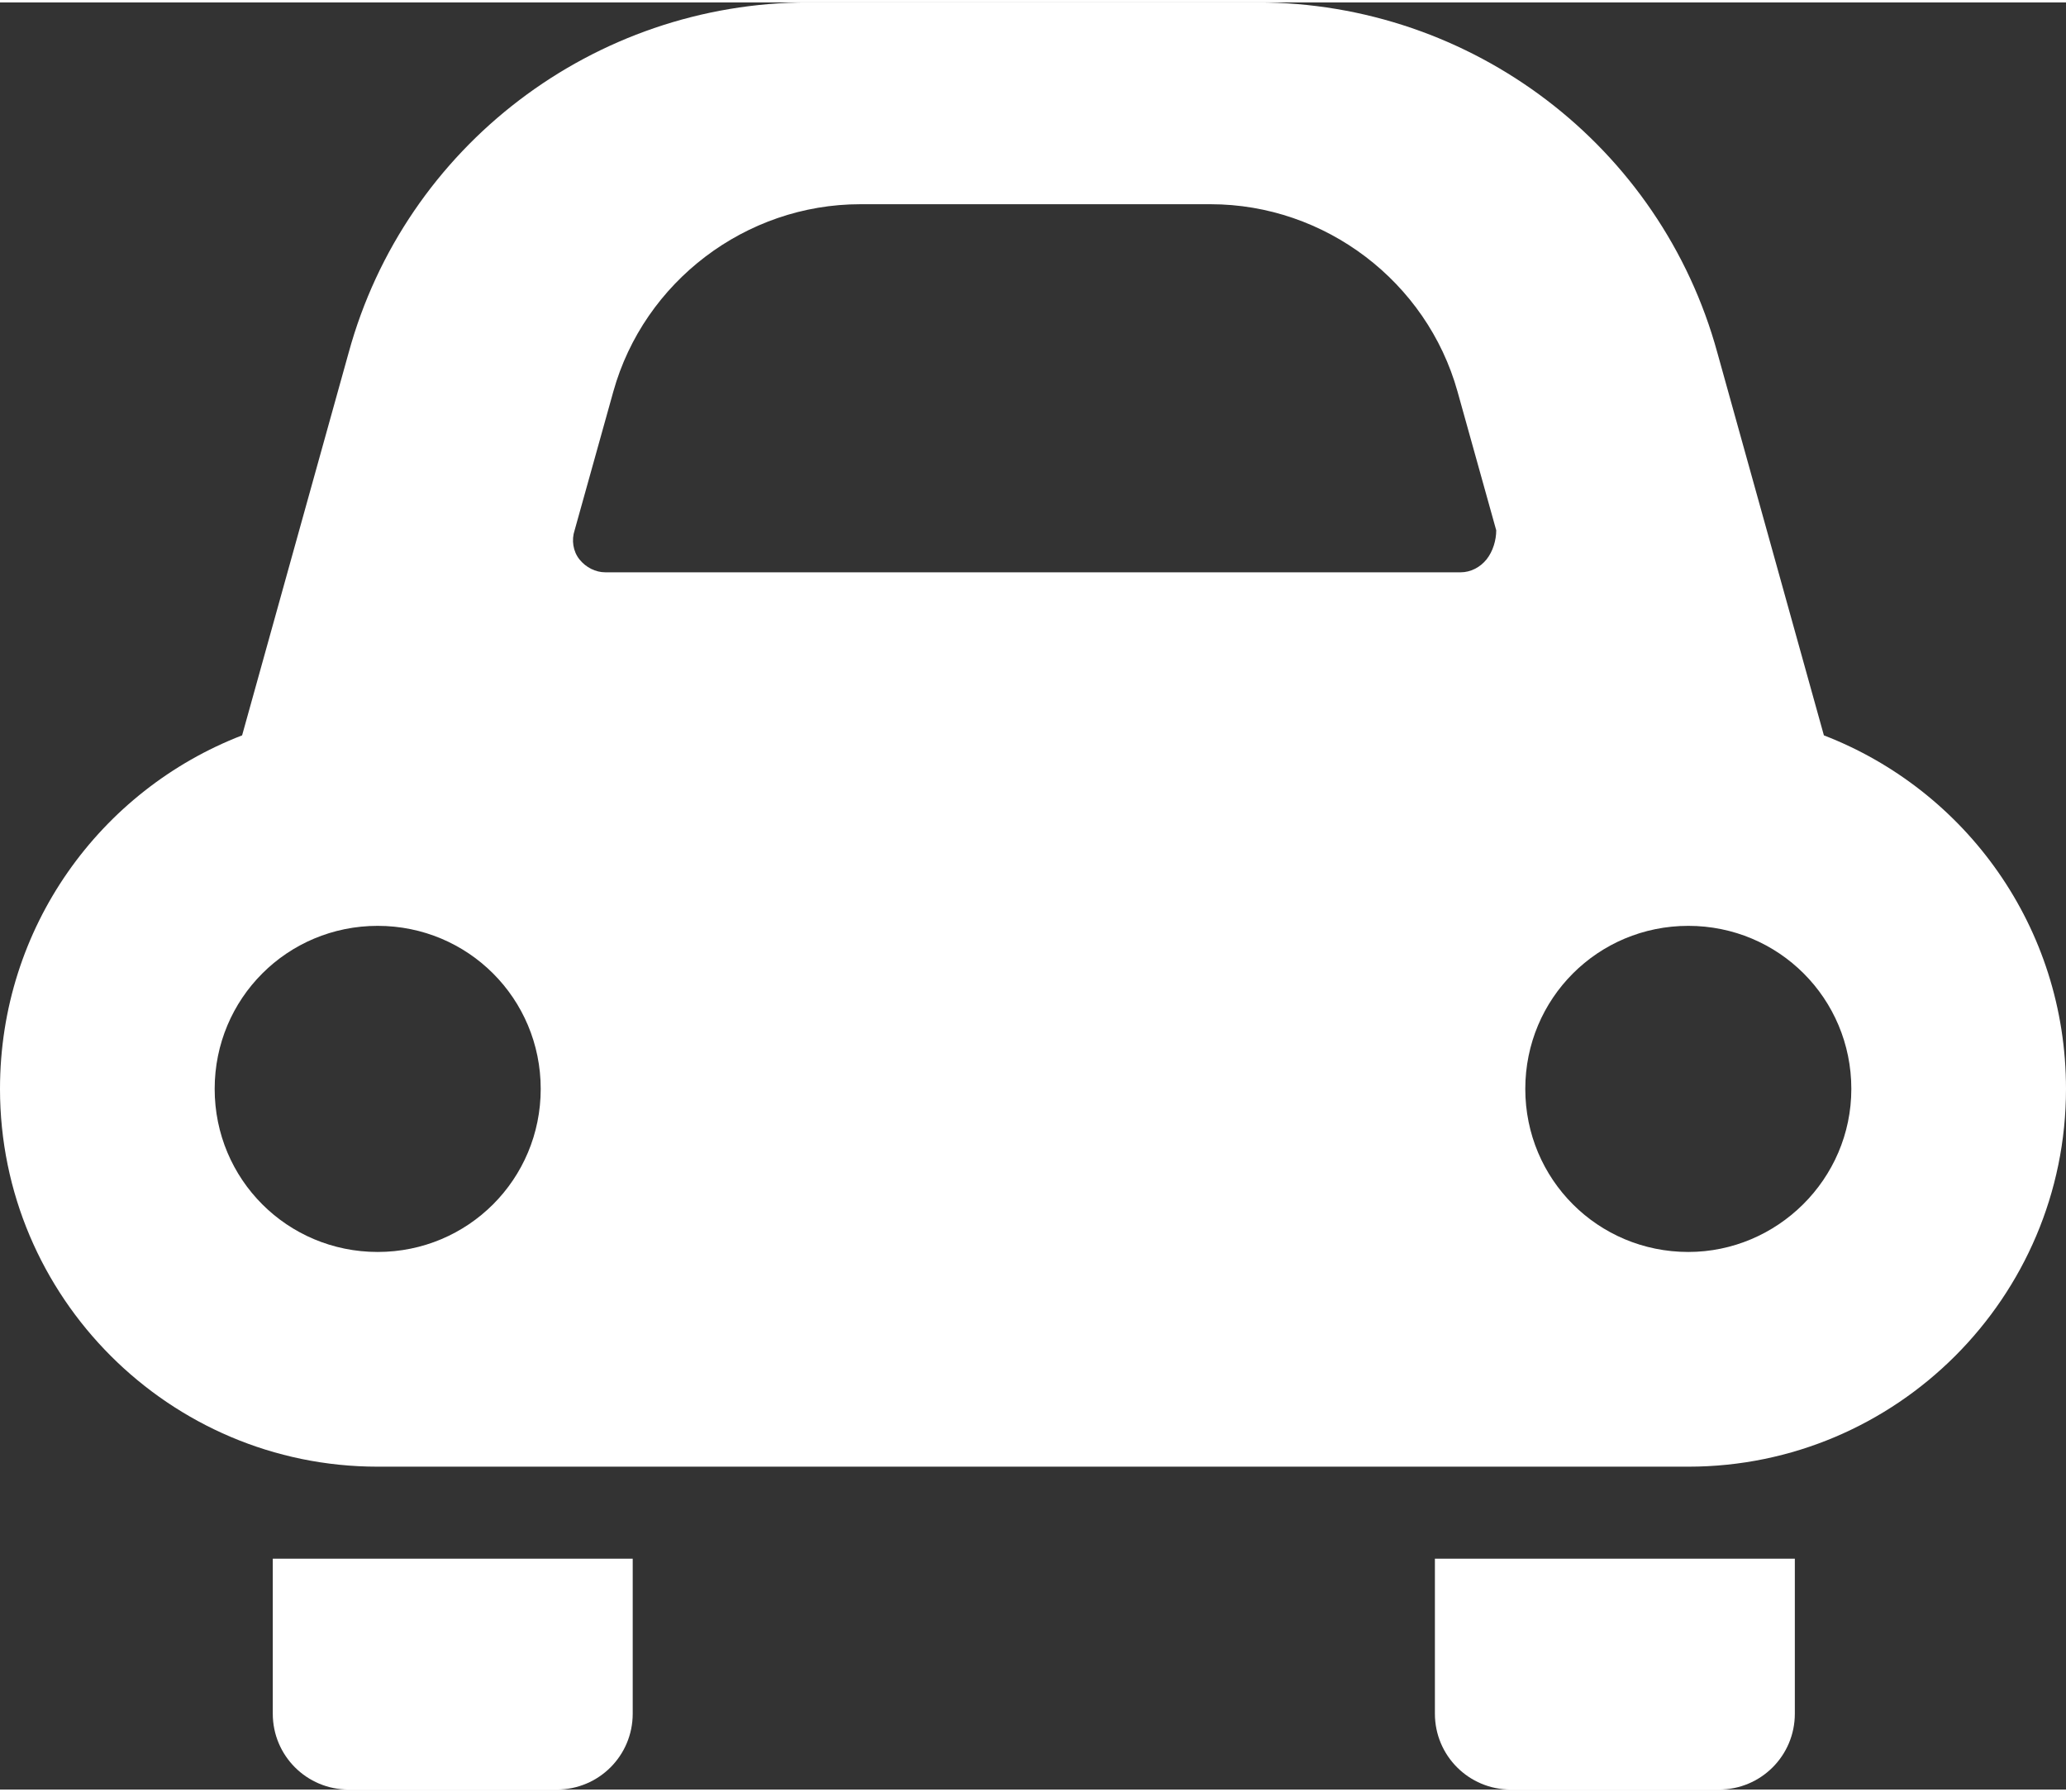 <?xml version="1.0" encoding="utf-8"?>
<!-- Generator: Adobe Illustrator 23.0.2, SVG Export Plug-In . SVG Version: 6.00 Build 0)  -->
<svg version="1.1" id="レイヤー_1" xmlns="http://www.w3.org/2000/svg" xmlns:xlink="http://www.w3.org/1999/xlink" x="0px"
	 y="0px" viewBox="0 0 128 110.7" style="enable-background:new 0 0 128 110.7;" xml:space="preserve" preserveAspectRatio="xMinYMid" width="128" height="111">
<rect x="0" y="0" width="128" height="110.7" fill="#333333" stroke="none"/>
<style type="text/css">
	.st0{fill:#fff;}
</style>
<g>
	<path class="st0" d="M16.9,106c0,2.6,2.1,4.7,4.7,4.7h12.9c2.6,0,4.7-2.1,4.7-4.7v-9.6H16.9V106z"/>
	<path class="st0" d="M88.9,106c0,2.6,2.1,4.7,4.7,4.7h12.9c2.6,0,4.7-2.1,4.7-4.7v-9.6H88.9V106z"/>
	<path class="st0" d="M113,45.4l-6.6-23.7C102.9,8.9,91.2,0,77.9,0H50.1c-13.3,0-25,8.9-28.5,21.7L15,45.4C6.2,48.8,0,57.3,0,67.3
		c0,12.9,10.5,23.4,23.4,23.4h81.2c12.9,0,23.4-10.5,23.4-23.4C128,57.3,121.8,48.8,113,45.4z M23.4,77.4c-5.6,0-10.1-4.5-10.1-10.1
		c0-5.6,4.5-10.1,10.1-10.1c5.6,0,10.1,4.5,10.1,10.1C33.5,72.9,29,77.4,23.4,77.4z M92.1,34.5c-0.4,0.5-1,0.8-1.6,0.8H37.5
		c-0.6,0-1.2-0.3-1.6-0.8c-0.4-0.5-0.5-1.2-0.3-1.8l2.4-8.6c1.9-6.8,8.2-11.6,15.3-11.6h21.7c7.1,0,13.4,4.8,15.3,11.6l2.4,8.6
		C92.7,33.3,92.5,34,92.1,34.5z M104.6,77.4c-5.6,0-10.1-4.5-10.1-10.1c0-5.6,4.5-10.1,10.1-10.1c5.6,0,10.1,4.5,10.1,10.1
		C114.7,72.9,110.1,77.4,104.6,77.4z"/>
</g>
</svg>
